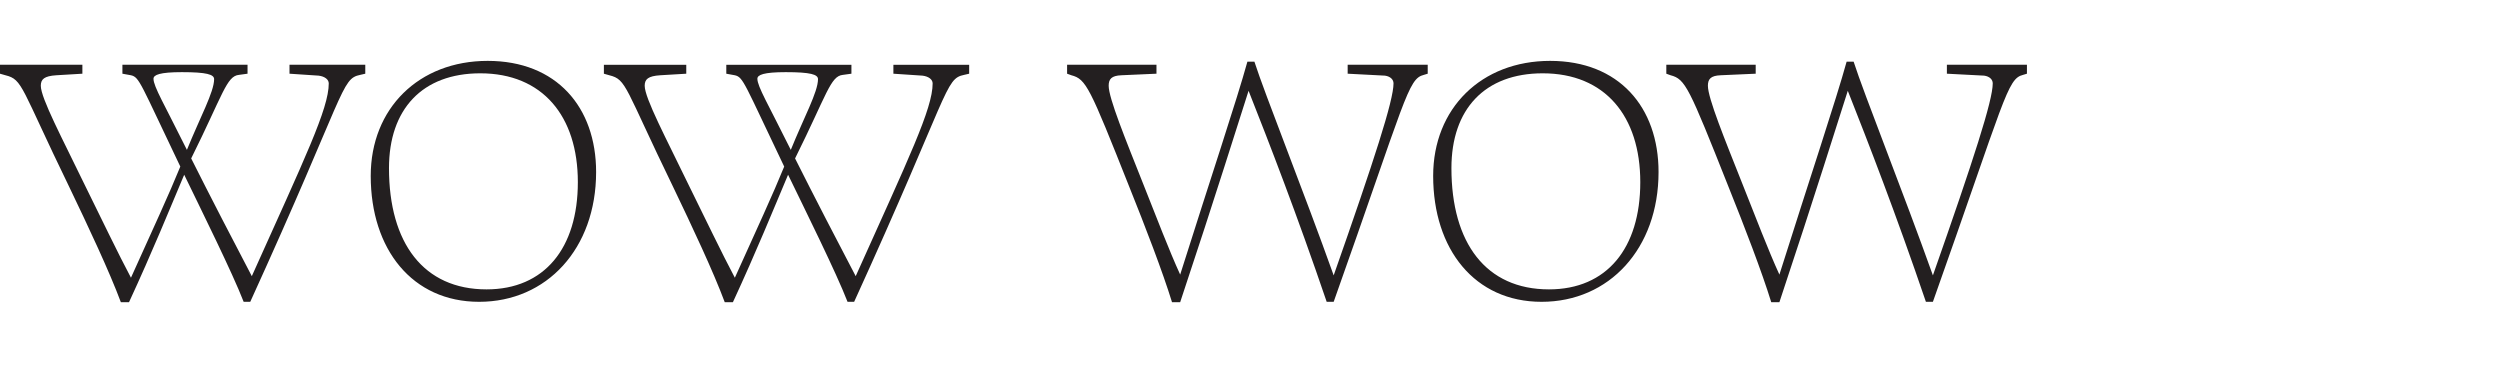 <?xml version="1.0" encoding="UTF-8"?>
<svg xmlns="http://www.w3.org/2000/svg" id="Layer_1" viewBox="0 0 193 30">
  <defs>
    <style>.cls-1{fill:#231f20;}</style>
  </defs>
  <path class="cls-1" d="M14.22,13.49c-1.14,2.7-2.43,5.88-4.26,9.84h-.63c-.87-2.34-2.52-5.85-3.99-8.91C1.59,6.71,1.77,6.14.42,5.81l-.42-.12v-.69h6.36v.69l-2.01.12c-.93.06-1.2.3-1.2.81,0,.96,1.68,4.11,3.36,7.59,1.29,2.61,2.61,5.37,3.6,7.23,1.68-3.72,2.97-6.51,3.81-8.58-3.09-6.45-3.15-6.9-3.81-7.05l-.66-.12v-.69h9.66v.69l-.66.09c-.96.09-1.23,1.5-3.69,6.45l.03.06c1.23,2.46,3.54,6.93,4.65,9.03,4.11-9.15,5.94-12.93,5.94-14.88,0-.3-.3-.54-.78-.6l-2.25-.15v-.69h5.85v.69l-.39.09c-1.5.3-1.08,1.26-8.49,17.52h-.51c-.87-2.25-3.24-7.02-4.59-9.81ZM11.85,6.08c0,.6.84,1.98,2.58,5.49,1.02-2.52,2.1-4.47,2.1-5.46,0-.36-.57-.54-2.49-.54-1.71,0-2.19.21-2.19.51Z"></path>
  <path class="cls-1" d="M36.99,23.3c-5.16,0-8.37-4.05-8.37-9.72,0-5.22,3.72-8.88,9.03-8.88s8.37,3.57,8.37,8.58c0,5.91-3.81,10.02-9.03,10.02ZM37.56,22.34c4.47,0,7.05-3.18,7.05-8.28s-2.73-8.4-7.53-8.4c-4.47,0-7.05,2.76-7.05,7.32,0,5.79,2.67,9.36,7.53,9.36Z"></path>
  <path class="cls-1" d="M60.84,13.49c-1.14,2.7-2.43,5.88-4.26,9.84h-.63c-.87-2.34-2.52-5.85-3.99-8.91-3.75-7.71-3.57-8.28-4.92-8.61l-.42-.12v-.69h6.36v.69l-2.01.12c-.93.06-1.2.3-1.2.81,0,.96,1.68,4.11,3.36,7.59,1.29,2.61,2.61,5.37,3.6,7.23,1.68-3.72,2.97-6.51,3.81-8.58-3.09-6.45-3.15-6.9-3.81-7.05l-.66-.12v-.69h9.66v.69l-.66.09c-.96.09-1.23,1.5-3.69,6.45l.03.06c1.23,2.46,3.54,6.93,4.65,9.03,4.11-9.15,5.94-12.93,5.94-14.88,0-.3-.3-.54-.78-.6l-2.25-.15v-.69h5.85v.69l-.39.09c-1.5.3-1.08,1.26-8.49,17.52h-.51c-.87-2.25-3.24-7.02-4.59-9.81ZM58.47,6.08c0,.6.84,1.98,2.58,5.49,1.02-2.52,2.1-4.47,2.1-5.46,0-.36-.57-.54-2.49-.54-1.71,0-2.19.21-2.19.51Z"></path>
  <path class="cls-1" d="M110.22,5.69l-.3.09c-1.23.3-1.38,1.8-6.96,17.52h-.54c-2.31-6.78-4.44-12.27-6.03-16.29-.69,2.13-2.52,8.04-5.28,16.32h-.63c-.72-2.34-2.07-5.85-3.3-8.91-3.06-7.71-3.33-8.31-4.47-8.61l-.33-.12v-.69h6.9v.69l-2.7.12c-.78.03-.99.3-.99.81,0,.96,1.29,4.11,2.67,7.59.99,2.49,2.01,5.16,2.85,6.99,2.34-7.41,4.38-13.5,5.19-16.44h.54c.81,2.52,3.84,10.11,6.12,16.5,3.15-8.97,4.62-13.5,4.62-14.82,0-.3-.24-.54-.66-.6l-2.88-.15v-.69h6.18v.69Z"></path>
  <path class="cls-1" d="M119.01,23.3c-5.16,0-8.37-4.05-8.37-9.72,0-5.22,3.72-8.88,9.03-8.88s8.37,3.57,8.37,8.58c0,5.91-3.81,10.02-9.03,10.02ZM119.58,22.34c4.47,0,7.05-3.18,7.05-8.28s-2.73-8.4-7.53-8.4c-4.47,0-7.05,2.76-7.05,7.32,0,5.79,2.67,9.36,7.53,9.36Z"></path>
  <path class="cls-1" d="M156.48,5.69l-.3.09c-1.23.3-1.38,1.8-6.96,17.52h-.54c-2.31-6.78-4.44-12.27-6.03-16.29-.69,2.13-2.52,8.04-5.28,16.32h-.63c-.72-2.34-2.07-5.85-3.3-8.91-3.06-7.71-3.33-8.31-4.47-8.61l-.33-.12v-.69h6.9v.69l-2.7.12c-.78.03-.99.3-.99.81,0,.96,1.29,4.11,2.67,7.59.99,2.49,2.01,5.16,2.85,6.99,2.34-7.41,4.38-13.5,5.19-16.44h.54c.81,2.52,3.84,10.11,6.12,16.5,3.15-8.97,4.62-13.5,4.62-14.82,0-.3-.24-.54-.66-.6l-2.88-.15v-.69h6.18v.69Z"></path>
</svg>
